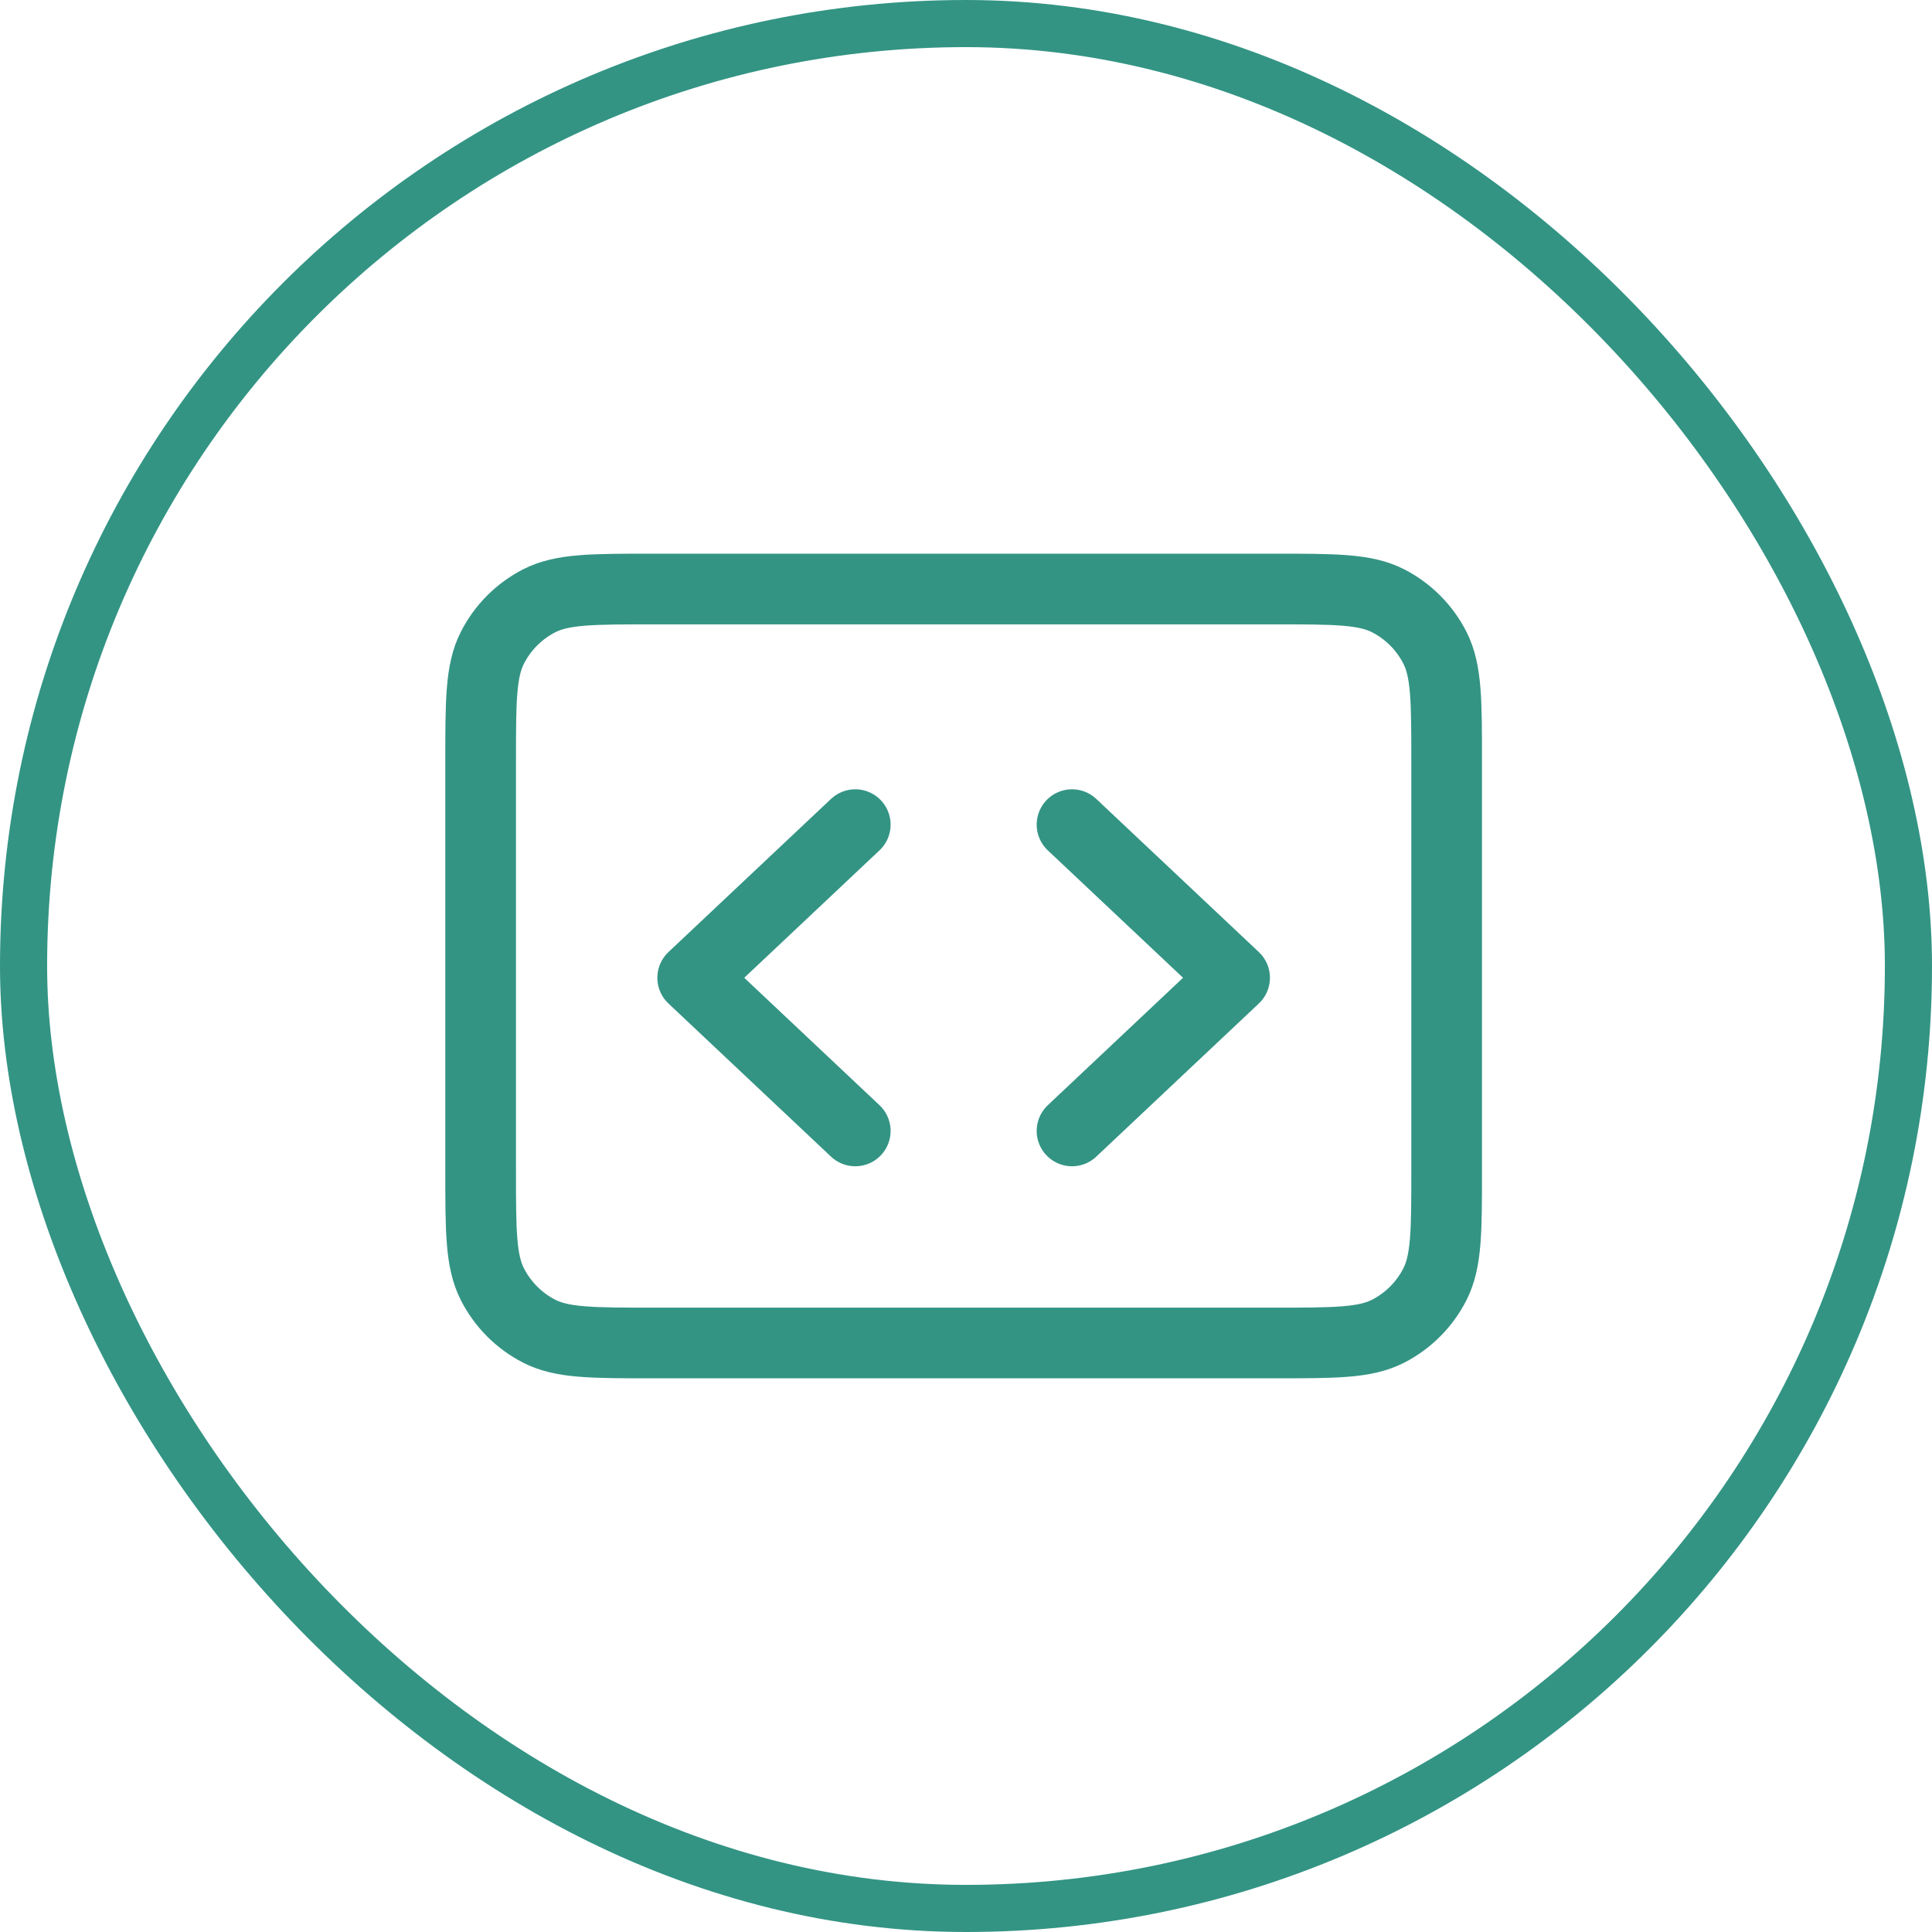 <svg width="82" height="82" viewBox="0 0 82 82" fill="none" xmlns="http://www.w3.org/2000/svg">
<rect x="1" y="1" width="80" height="80" rx="40" stroke="#007A66" stroke-opacity="0.8" stroke-width="2"/>
<path d="M20.4 32.314C20.4 29.754 20.4 28.474 20.897 27.496C21.334 26.636 22.031 25.936 22.888 25.498C23.862 25 25.138 25 27.689 25H54.111C56.663 25 57.939 25 58.913 25.498C59.77 25.936 60.467 26.636 60.904 27.496C61.4 28.474 61.4 29.754 61.4 32.314V49.686C61.4 52.246 61.4 53.526 60.904 54.504C60.467 55.364 59.77 56.063 58.913 56.502C57.939 57 56.663 57 54.111 57H27.689C25.138 57 23.862 57 22.888 56.502C22.031 56.063 21.334 55.364 20.897 54.504C20.4 53.526 20.4 52.246 20.4 49.686V32.314Z" stroke="#007A66" stroke-opacity="0.8" stroke-width="3" stroke-linecap="round" stroke-linejoin="round"/>
<path d="M36.3 35L29.4 41.5L36.3 48M45.5 35L52.4 41.5L45.5 48" stroke="#007A66" stroke-opacity="0.8" stroke-width="3" stroke-linecap="round" stroke-linejoin="round"/>
</svg>
